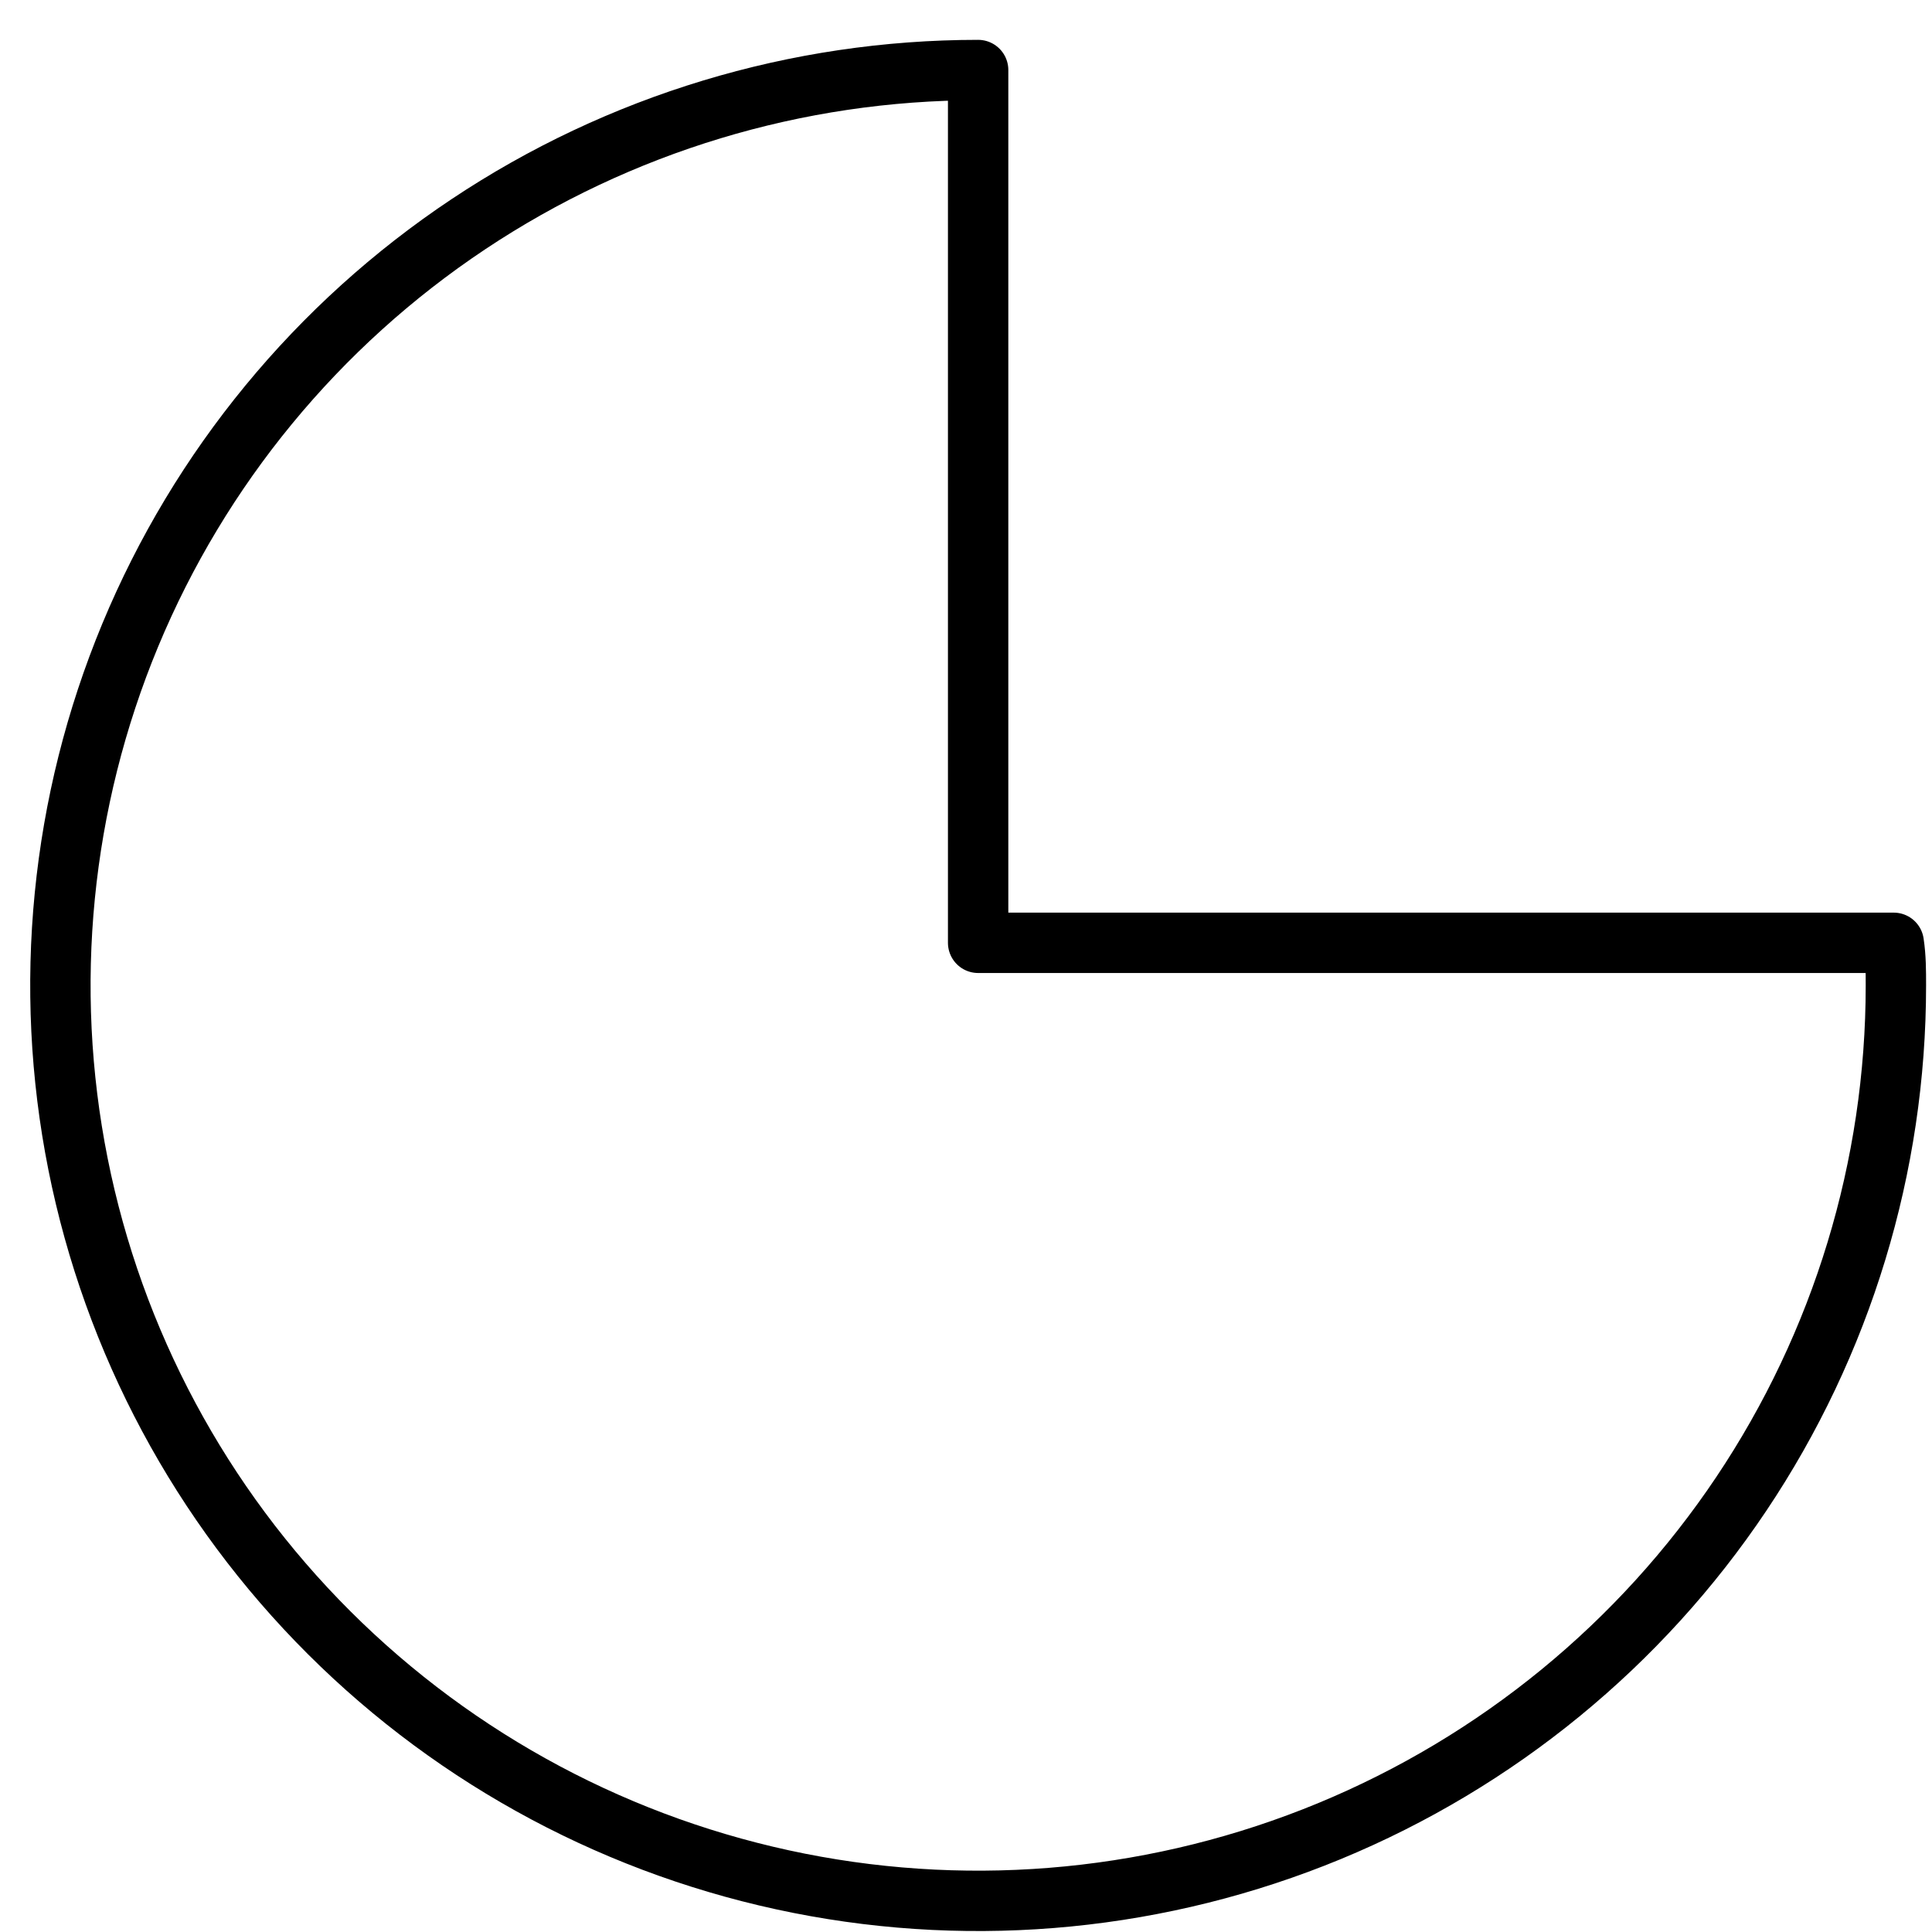 <svg width="32" height="32" viewBox="0 0 32 32" fill="none" xmlns="http://www.w3.org/2000/svg">
<path d="M16.201 1.16C13.195 1.16 10.256 2.049 7.756 3.715C5.256 5.381 3.308 7.749 2.157 10.52C1.007 13.29 0.706 16.339 1.292 19.28C1.879 22.221 3.326 24.923 5.452 27.043C7.578 29.164 10.287 30.608 13.236 31.193C16.184 31.778 19.241 31.477 22.018 30.33C24.796 29.182 27.17 27.239 28.84 24.746C30.511 22.252 31.402 19.321 31.402 16.322C31.402 16.085 31.402 15.853 31.366 15.616H16.201V1.16Z" stroke="black" stroke-linecap="round" stroke-linejoin="round"/>
</svg>
